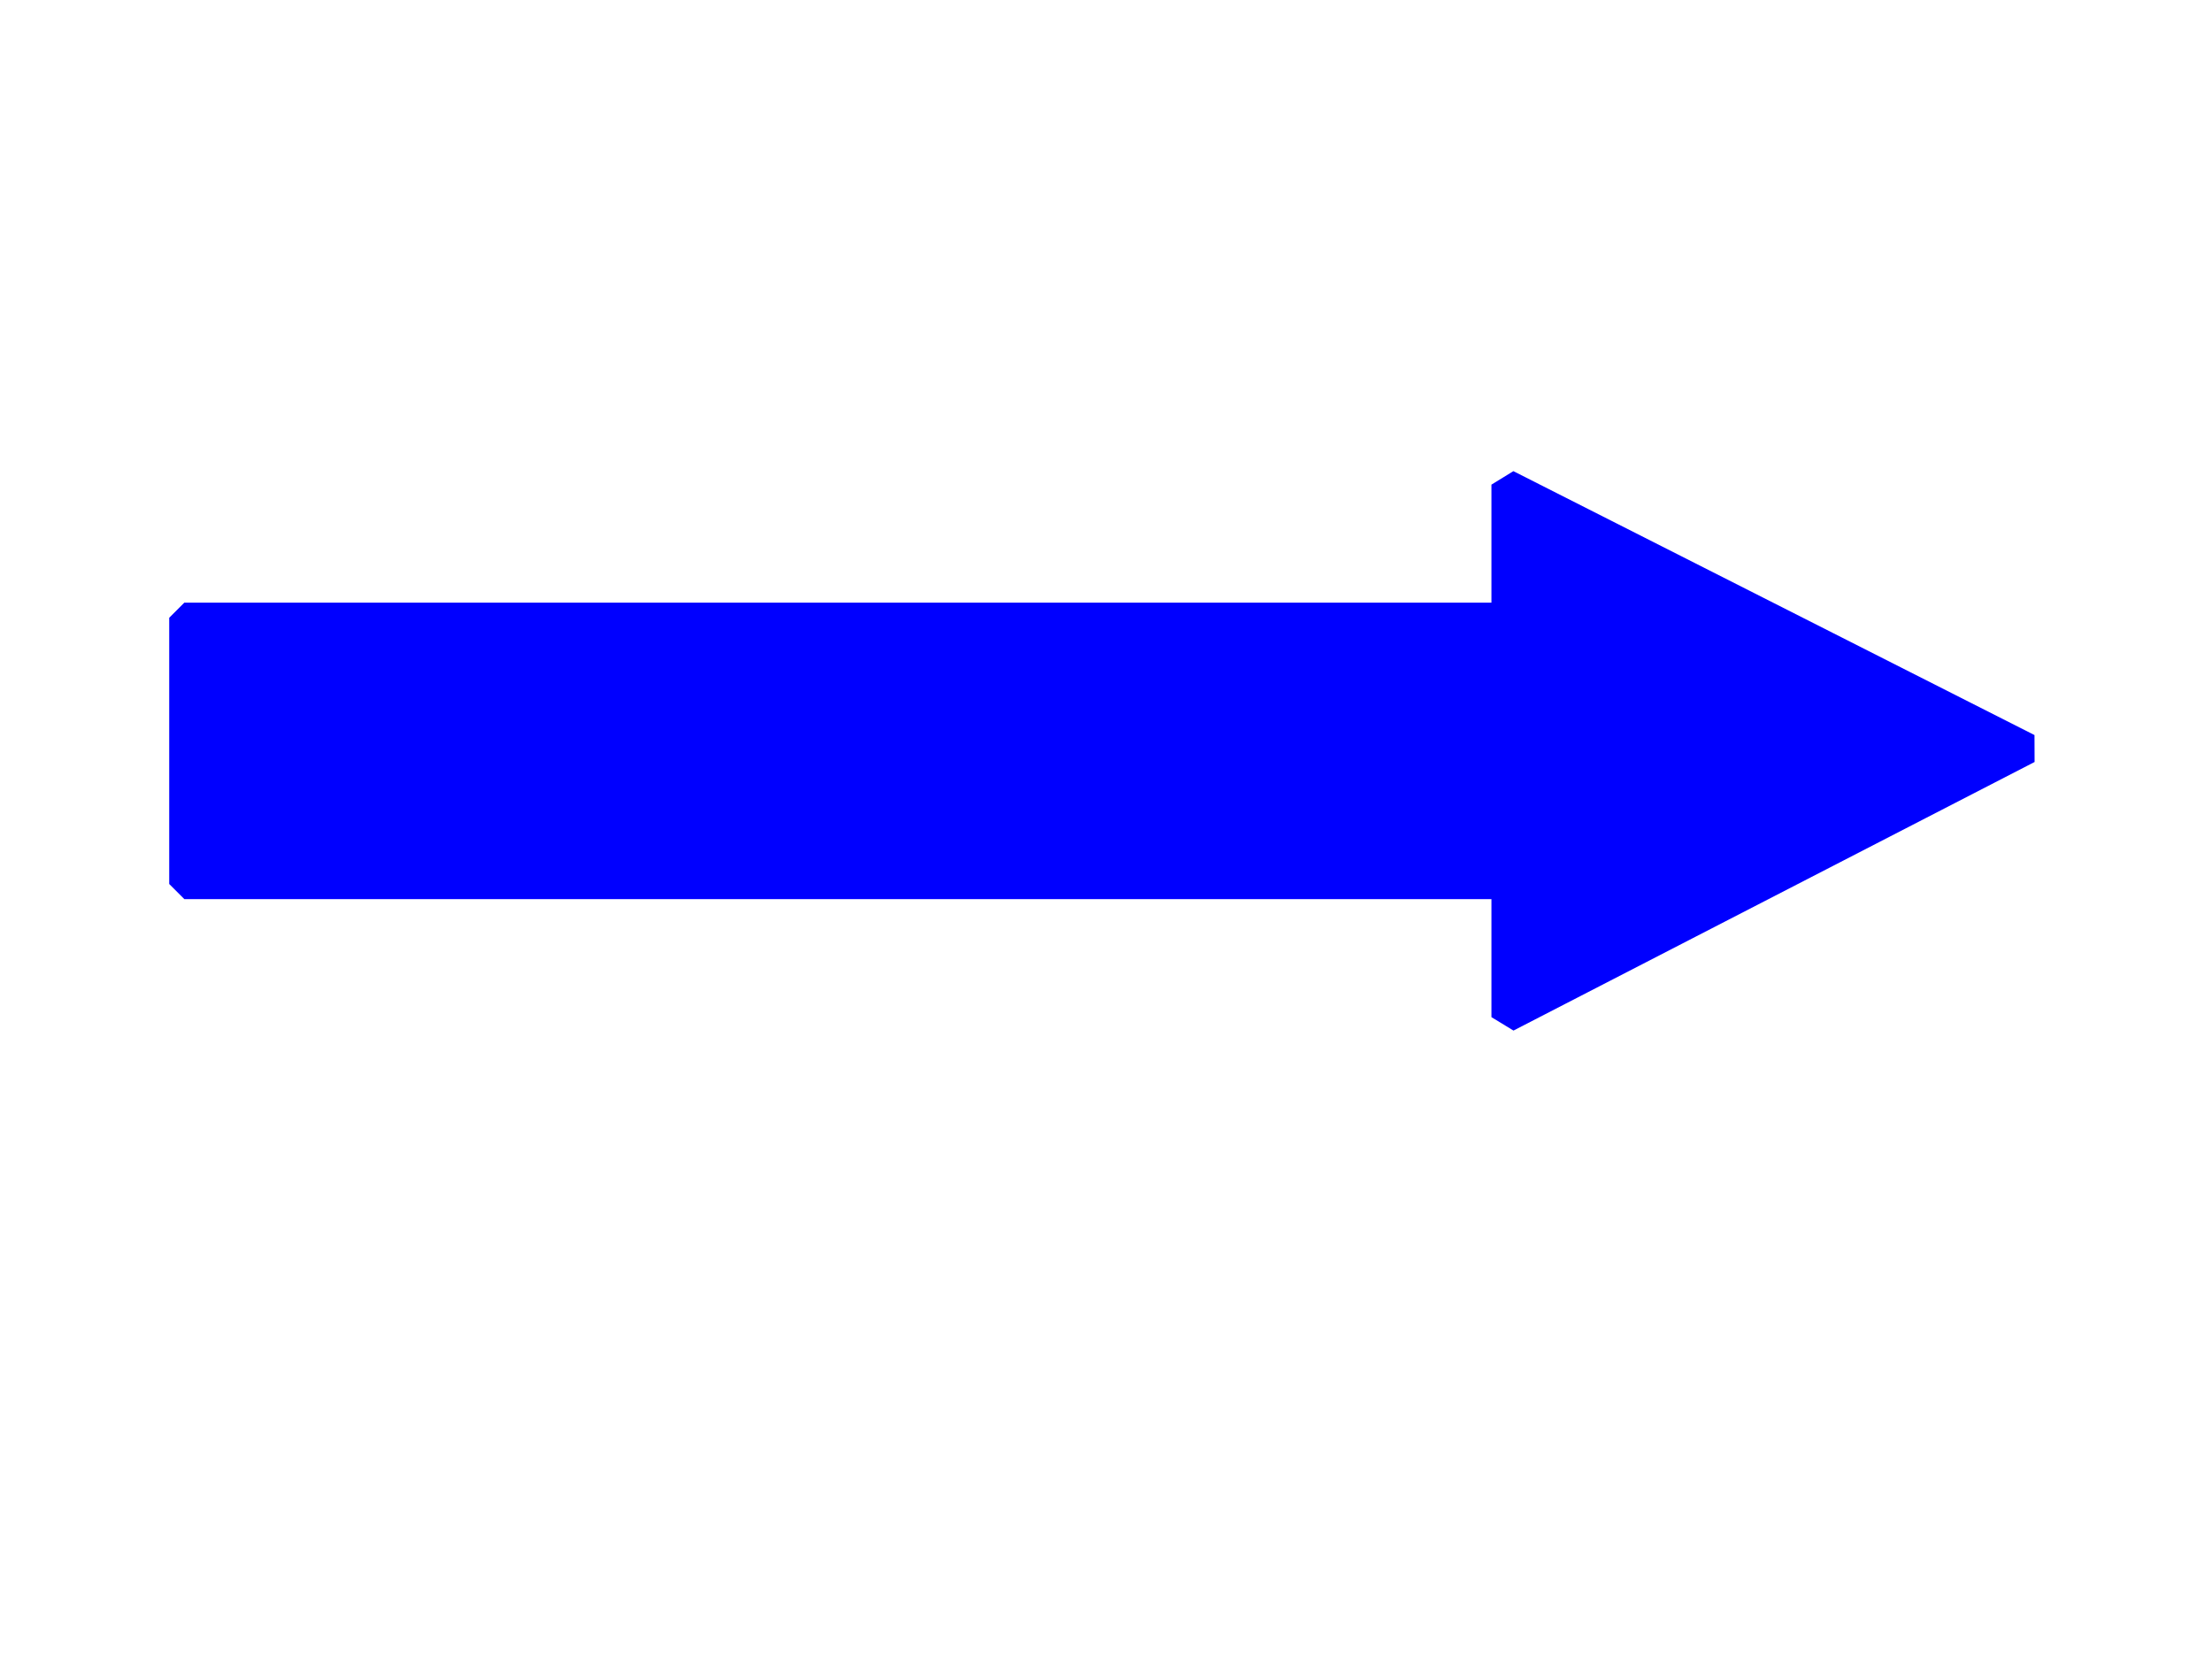 <?xml version="1.0"?><svg width="640" height="480" xmlns="http://www.w3.org/2000/svg">
 <title>blue arrow right down</title>
 <g>
  <title>Layer 1</title>
  <path stroke-linecap="square" fill="#0000ff" fill-rule="evenodd" stroke="#0000ff" stroke-width="8.75" stroke-linejoin="bevel" stroke-miterlimit="4" id="path1061" d="m586.665,216.579l-150.774,77.707l0,-38.516l-382.556,0l0,-77.032l382.556,0l0,-38.516l150.774,76.357z"/>
  <path stroke-linecap="square" stroke-linejoin="bevel" stroke="#0000ff" fill="#0000ff" fill-rule="evenodd" stroke-width="8.75" stroke-miterlimit="4" id="path1691" d="m566.169,224.14l-126.528,13.934l-381.811,0l0,-45.518l381.811,0l0,-32.148l126.528,63.732z"/>
 </g>
</svg>